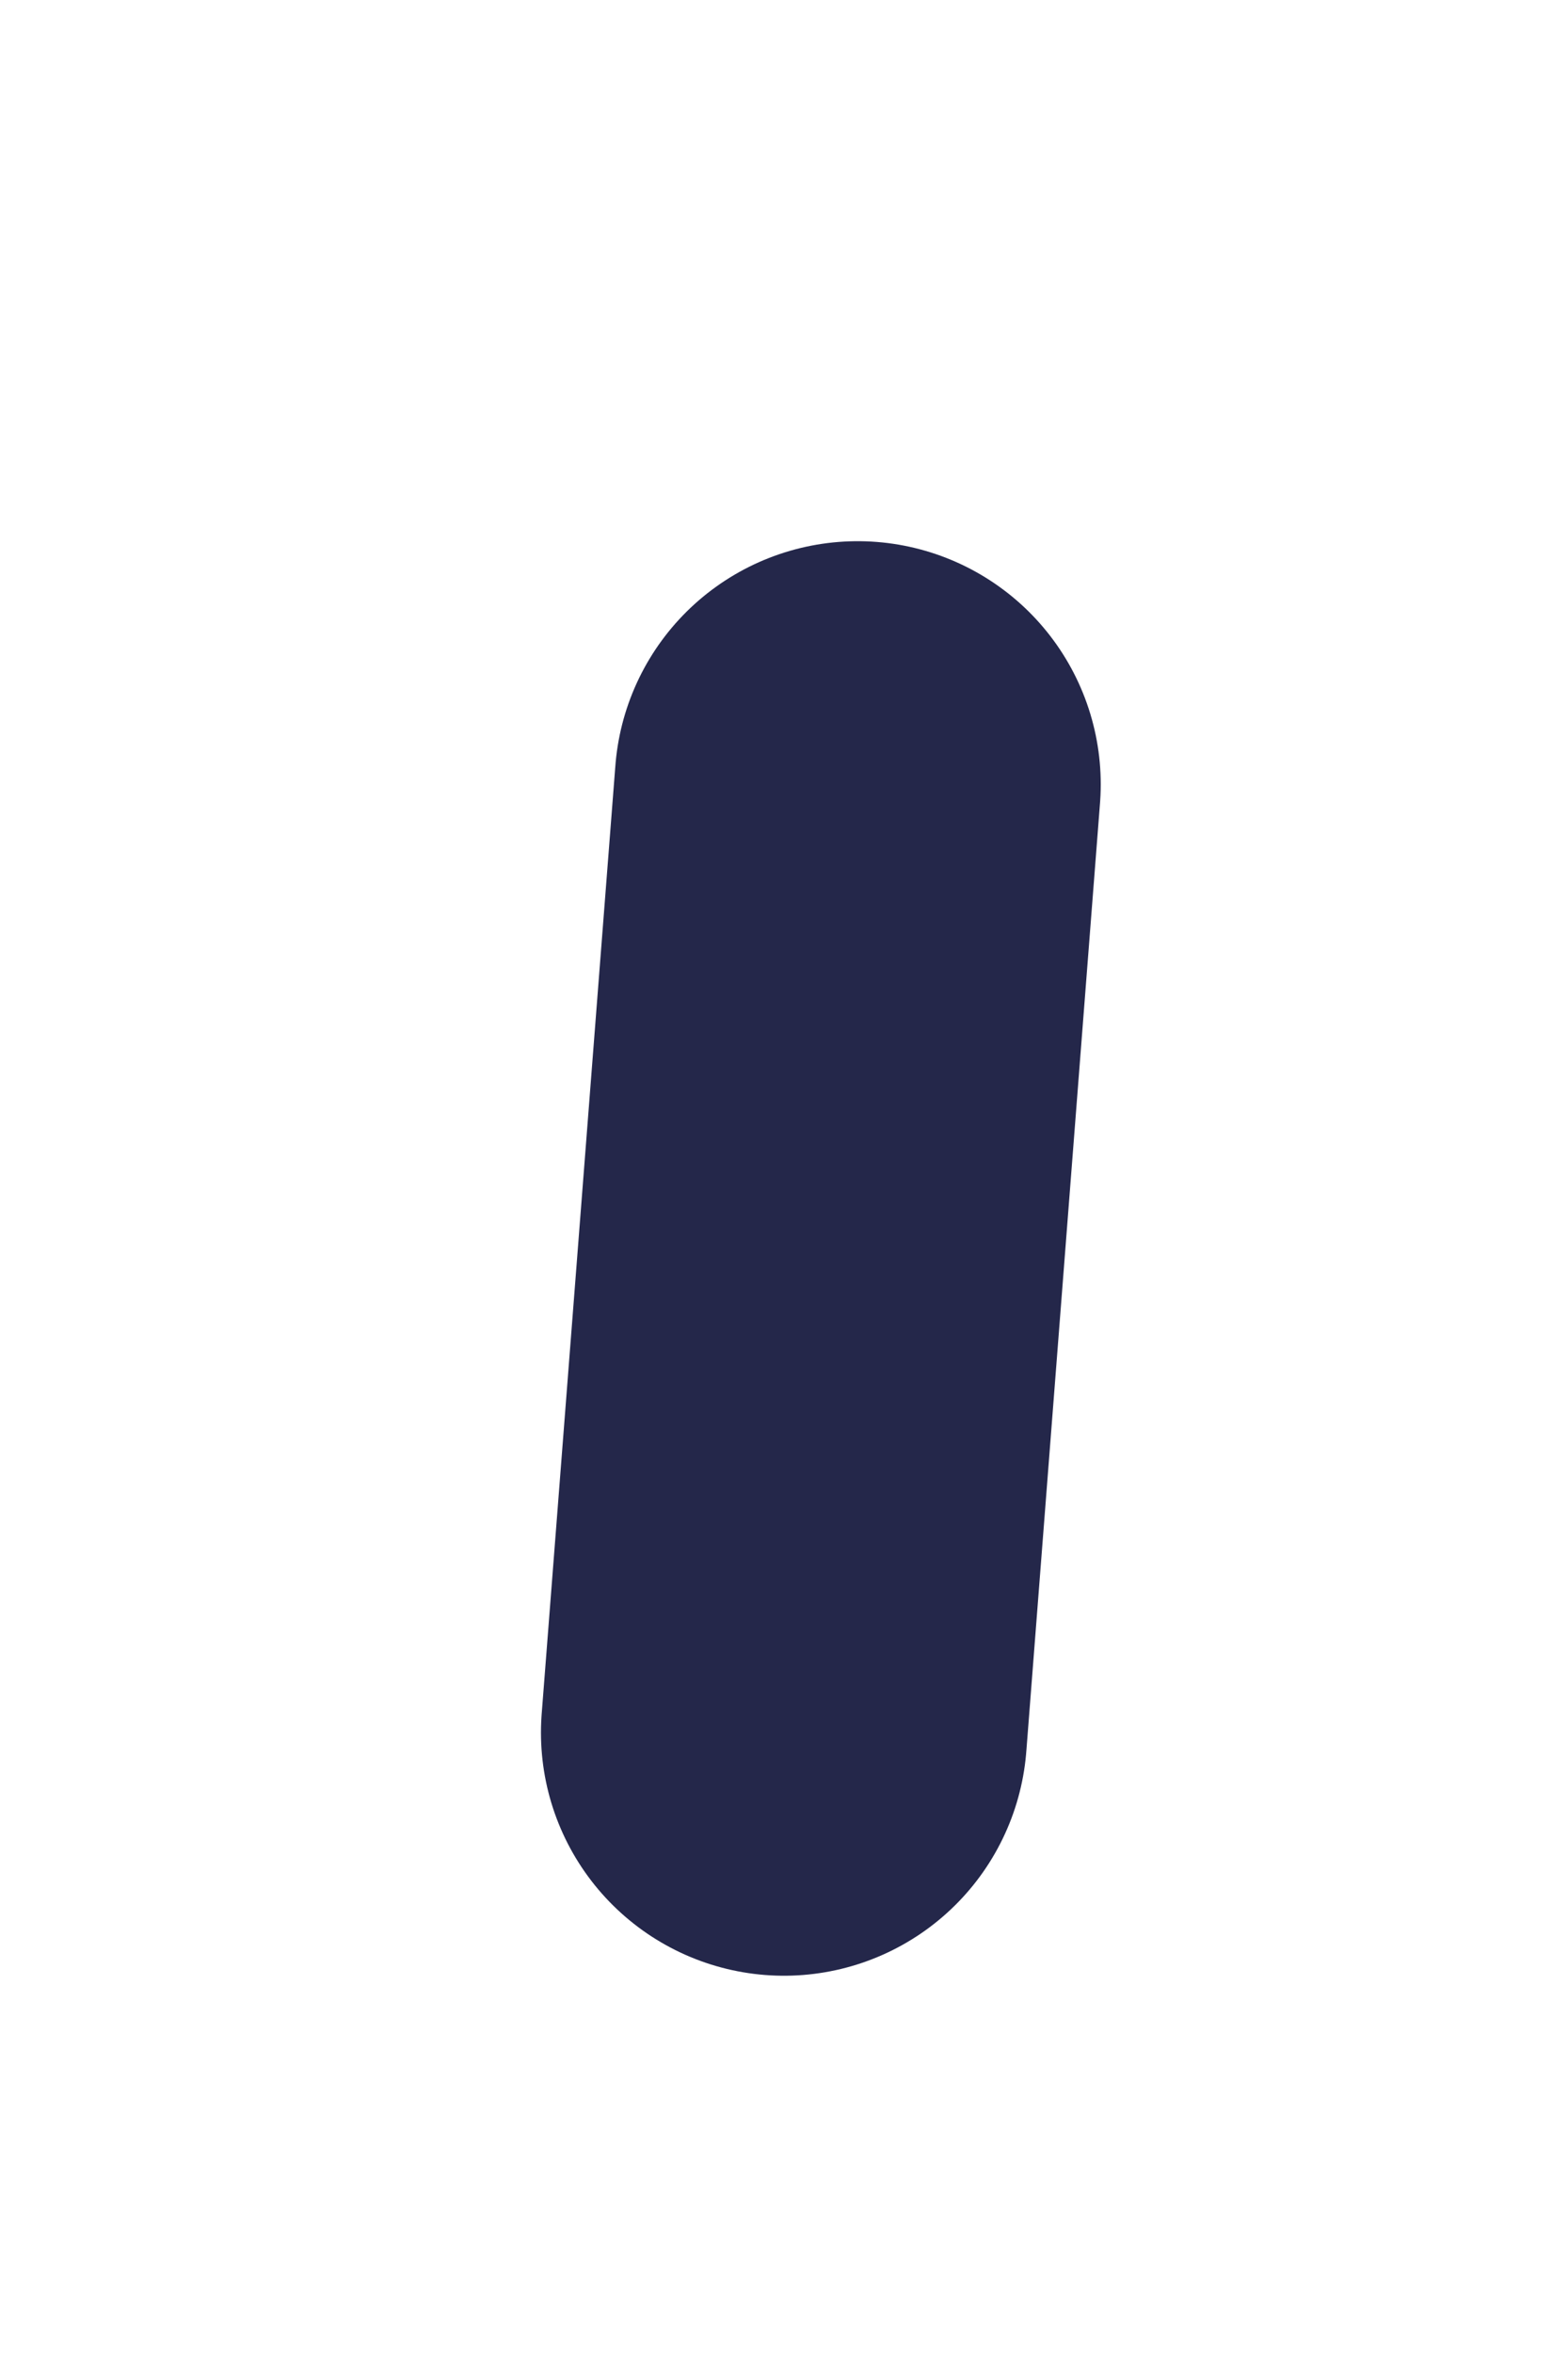 <?xml version="1.0" encoding="utf-8"?>
<svg xmlns="http://www.w3.org/2000/svg" fill="none" height="100%" overflow="visible" preserveAspectRatio="none" style="display: block;" viewBox="0 0 2 3" width="100%">
<path d="M1 2.209L1.094 1" id="Vector" stroke="#24274A" stroke-linecap="round" stroke-width="0.62"/>
</svg>